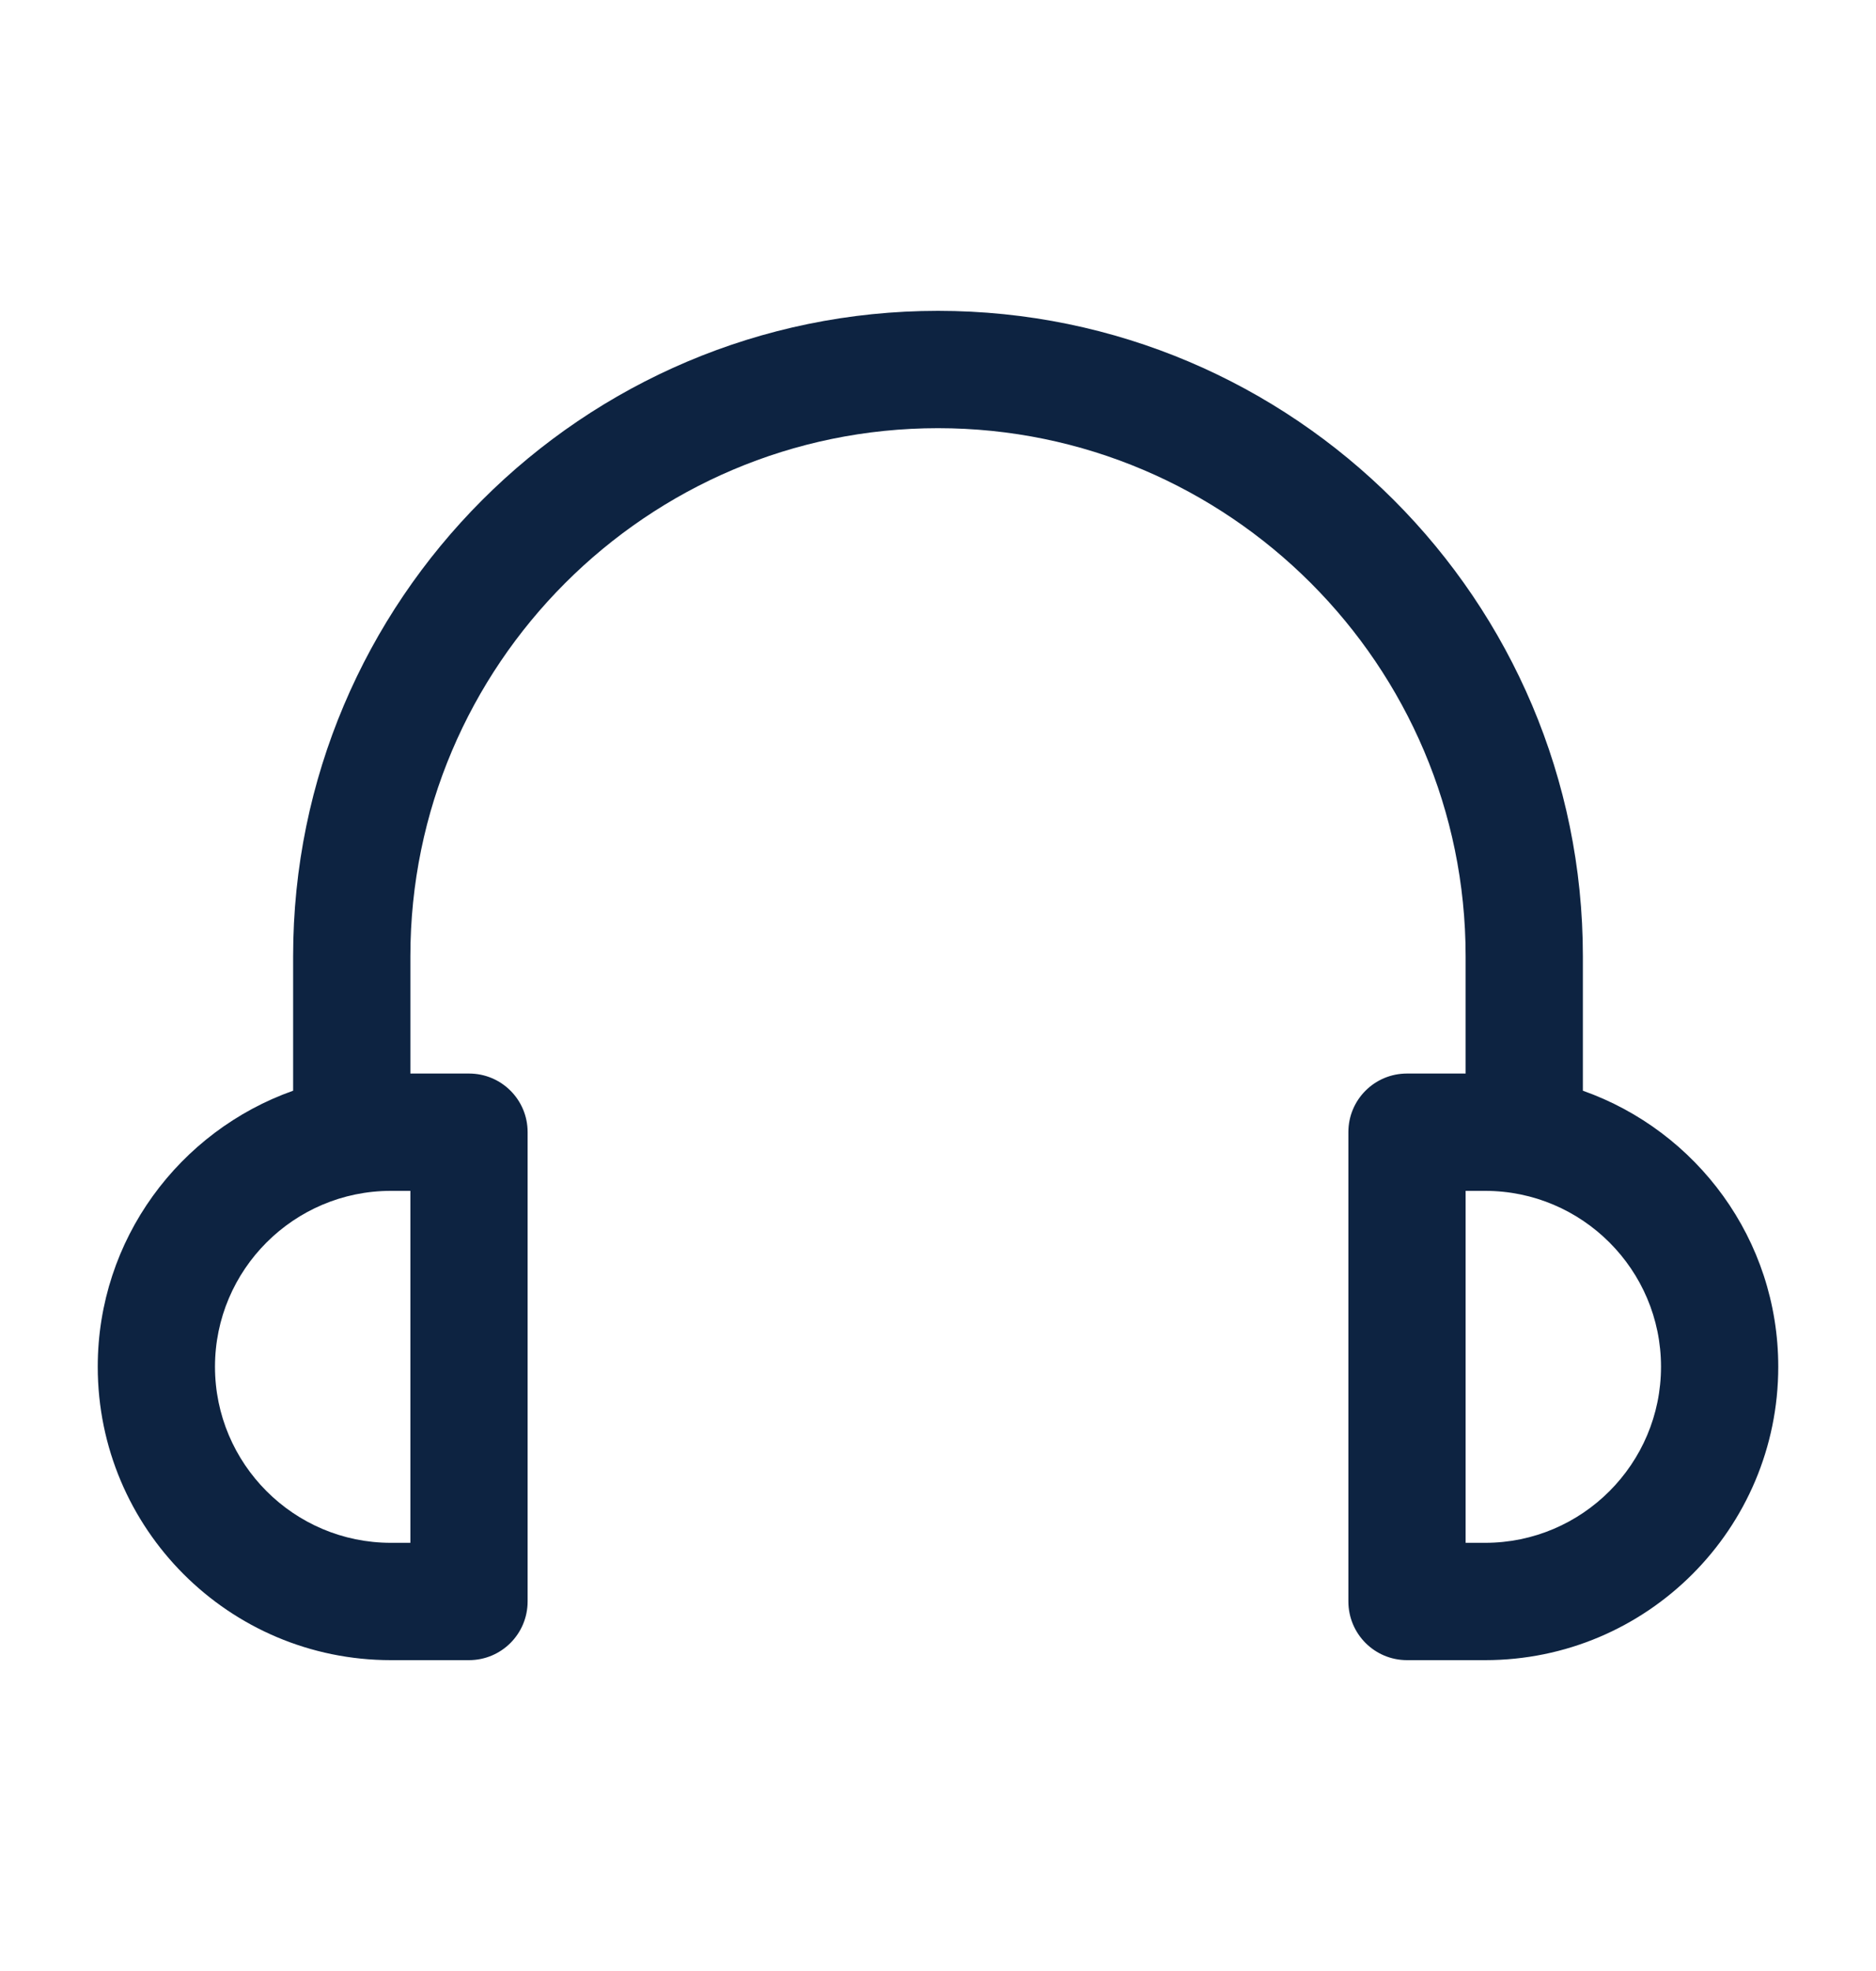 <svg width="20" height="21" viewBox="0 0 20 21" fill="none" xmlns="http://www.w3.org/2000/svg">
<g id="fi_14506483">
<path id="Vector" d="M16.875 11.621V10.188C16.875 6.396 13.792 3.312 10 3.312C6.208 3.312 3.125 6.396 3.125 10.188V11.621C1.913 12.05 1.042 13.204 1.042 14.562C1.042 16.288 2.442 17.688 4.167 17.688H5C5.346 17.688 5.625 17.408 5.625 17.062V12.062C5.625 11.717 5.346 11.438 5 11.438H4.375V10.188C4.375 7.088 6.9 4.562 10 4.562C13.1 4.562 15.625 7.088 15.625 10.188V11.438H15C14.654 11.438 14.375 11.717 14.375 12.062V17.062C14.375 17.408 14.654 17.688 15 17.688H15.833C17.558 17.688 18.958 16.288 18.958 14.562C18.958 13.204 18.088 12.05 16.875 11.621ZM4.375 16.438H4.167C3.133 16.438 2.292 15.596 2.292 14.562C2.292 13.529 3.133 12.688 4.167 12.688H4.375V16.438ZM15.833 16.438H15.625V12.688H15.833C16.867 12.688 17.708 13.529 17.708 14.562C17.708 15.596 16.867 16.438 15.833 16.438Z" fill="#0D2341"/>
</g>
</svg>
